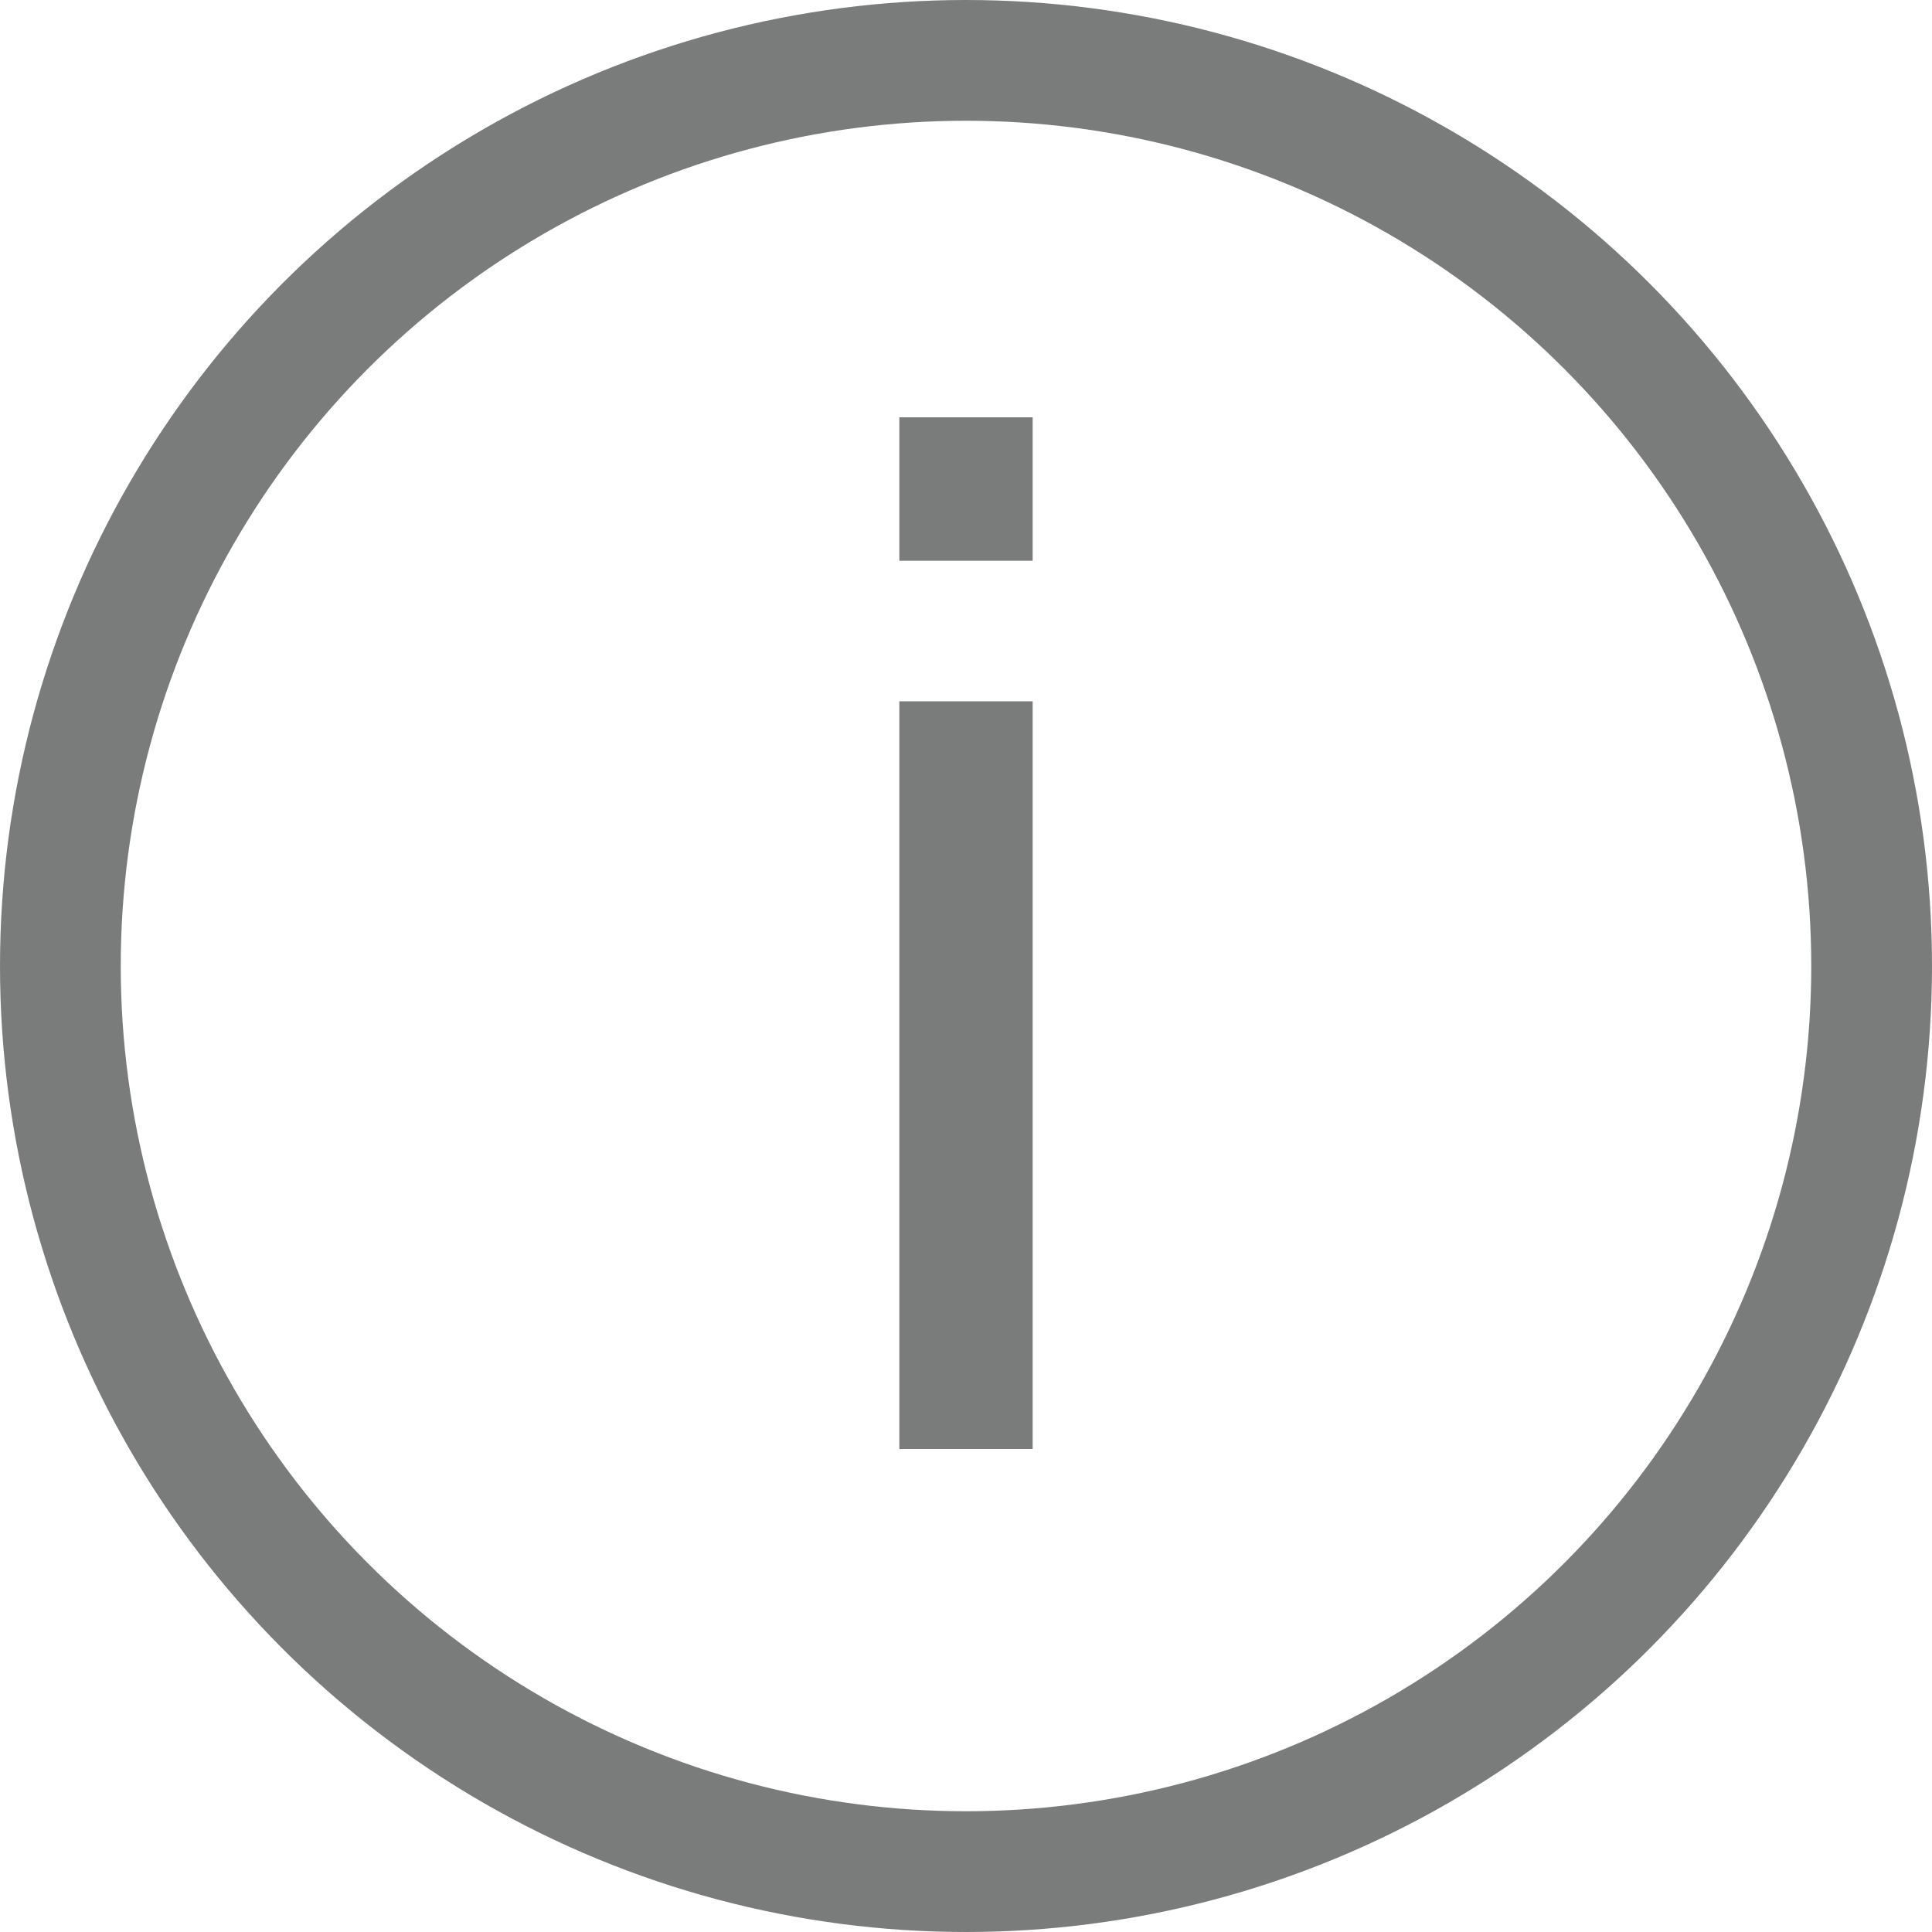 <svg width="16" height="16" viewBox="0 0 16 16" xmlns="http://www.w3.org/2000/svg">
    <g fill="none" fill-rule="evenodd">
        <circle stroke="#7A7B7B" cx="8" cy="8" r="7.5"/>
        <path d="M7.448 4.644h1.104V3.456H7.448v1.188zm0 7.356h1.104V5.808H7.448V12z" fill="#7A7B7B" fill-rule="nonzero"/>
    </g>
</svg>
